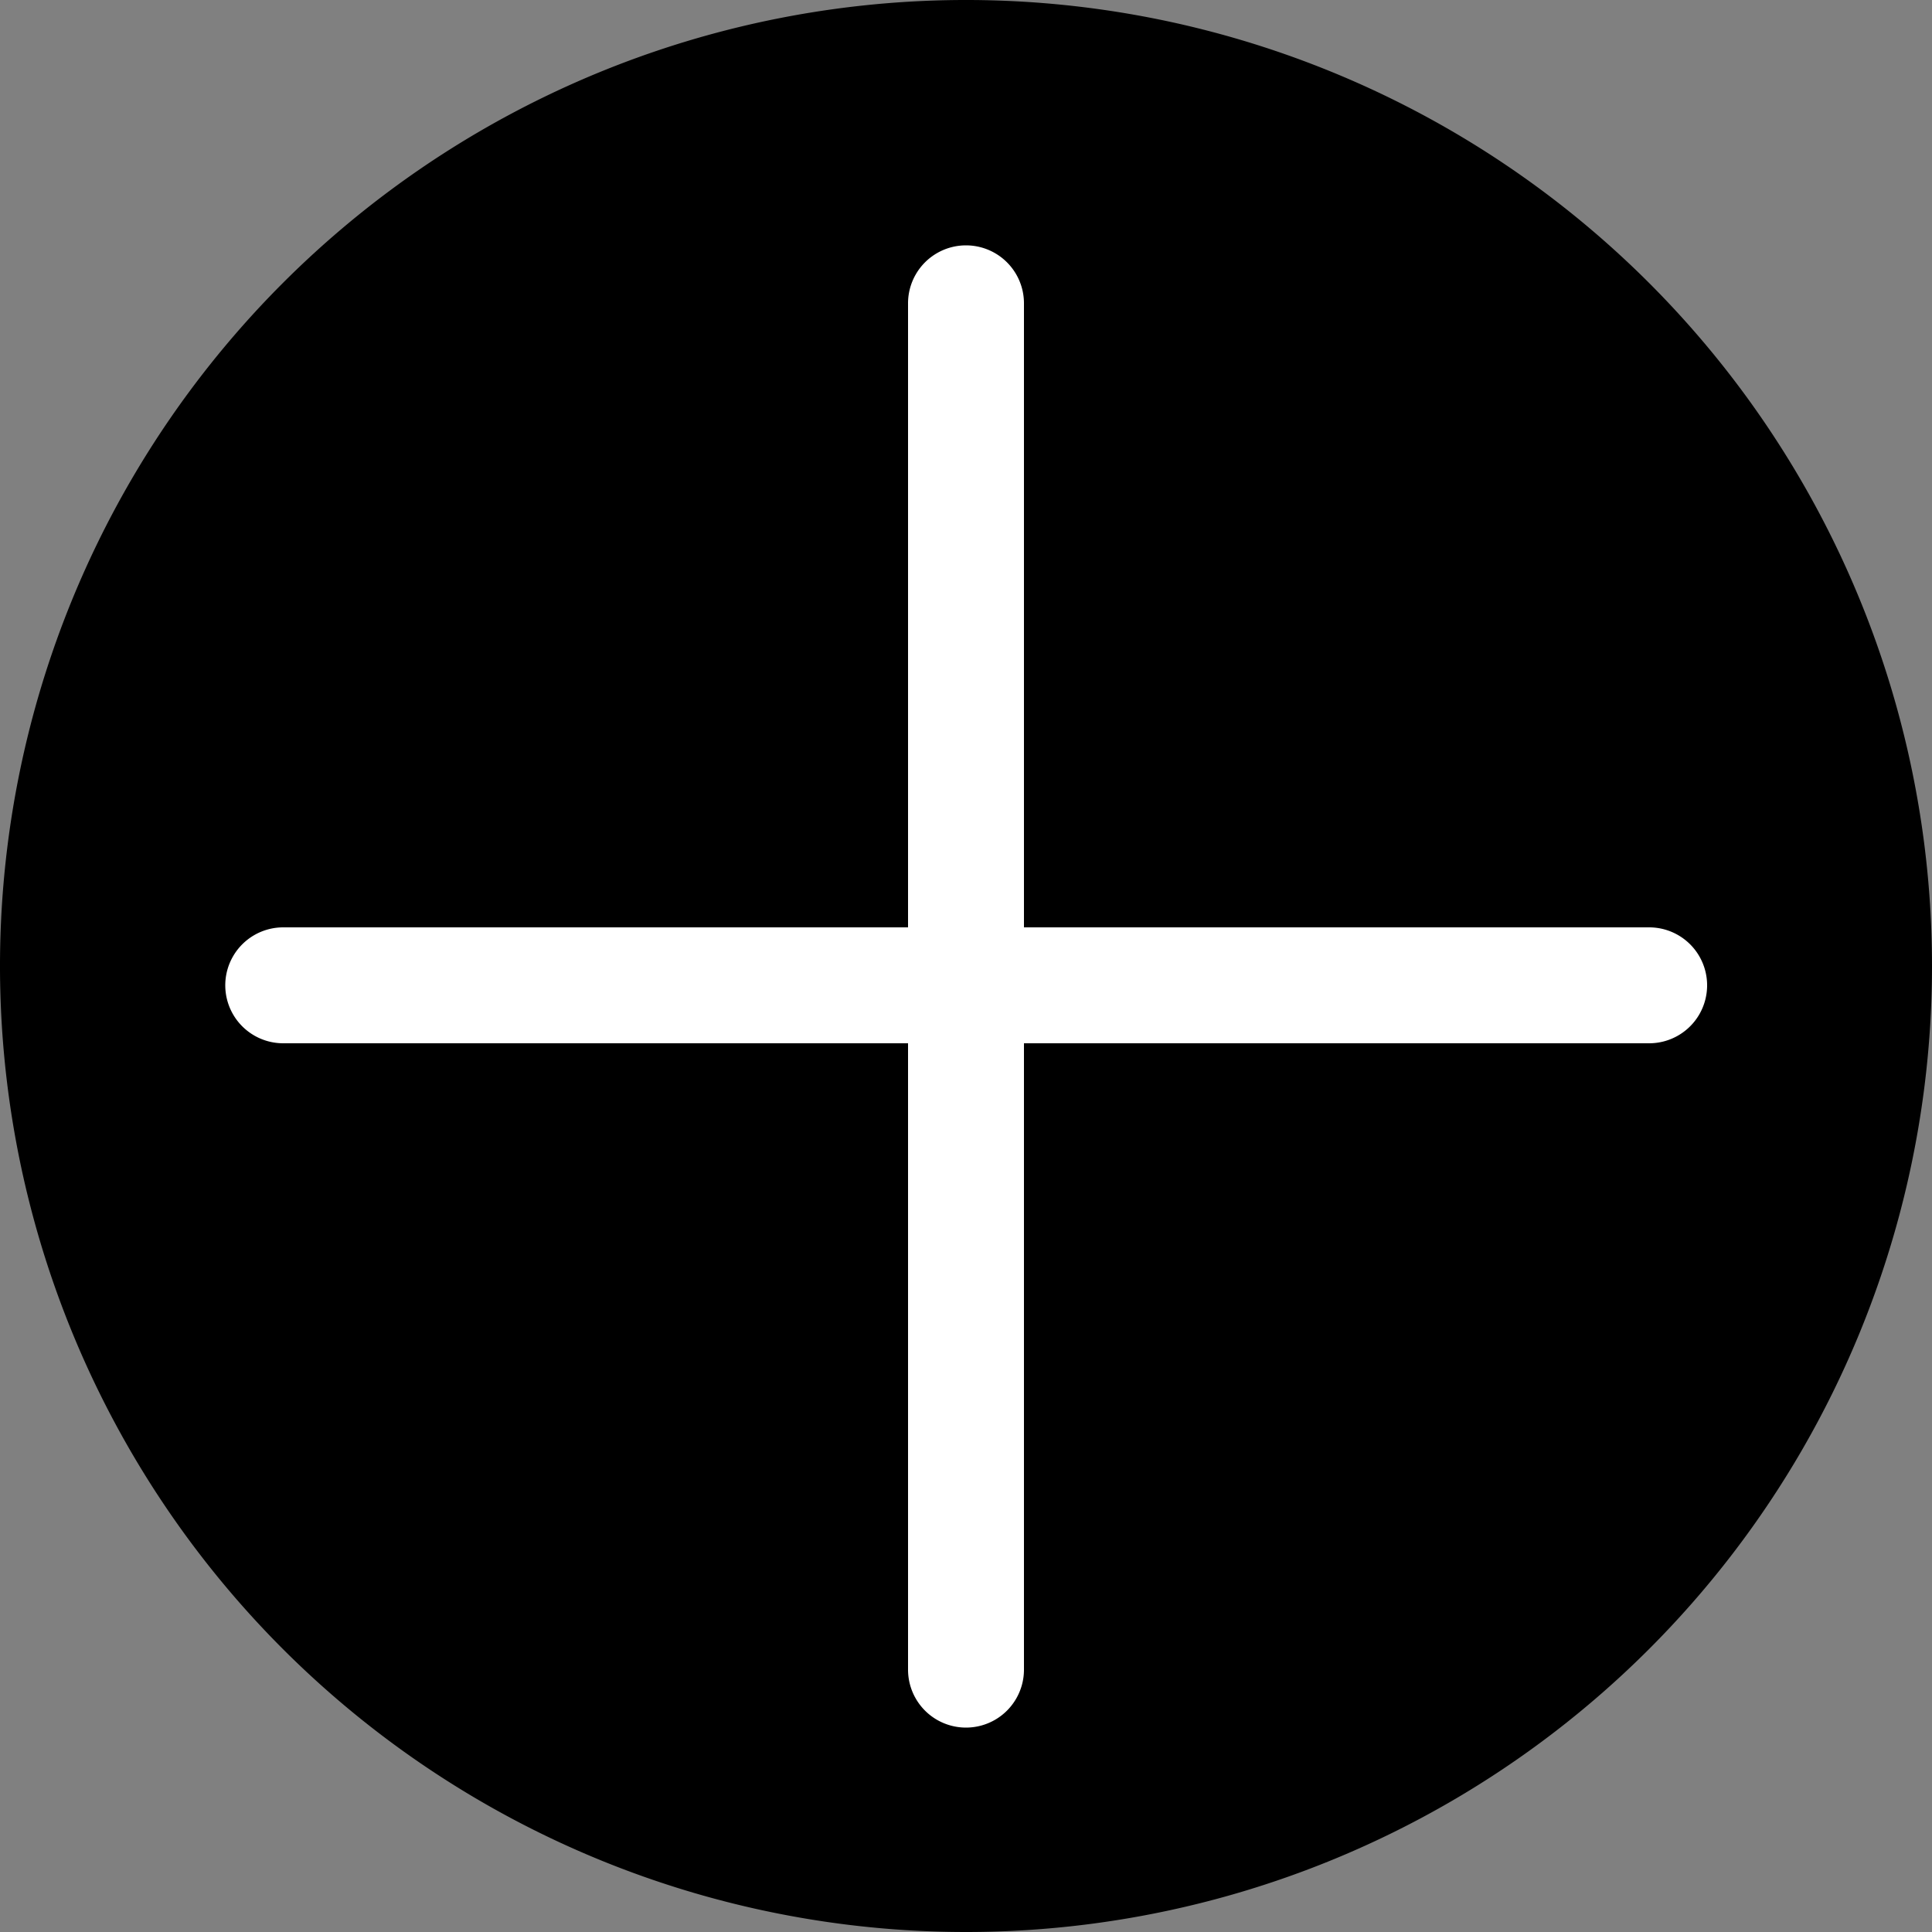 <svg xmlns="http://www.w3.org/2000/svg" viewBox="0 0 50 50"><rect x="0" y="0" width="50" height="50" fill="#808080" stroke="none"/><defs><style>.cls-1{fill:#fff;}</style></defs><g id="Ebene_2" data-name="Ebene 2"><g id="Ebene_1-2" data-name="Ebene 1"><circle cx="25" cy="25" r="23.58"/><path d="M25,50A25,25,0,1,1,50,25,25,25,0,0,1,25,50ZM25,2.83A22.17,22.17,0,1,0,47.17,25,22.2,22.2,0,0,0,25,2.83Z"/><path class="cls-1" d="M42.68,24H26.5V7.85a1.5,1.5,0,0,0-3,0V24H7.33a1.5,1.5,0,1,0,0,3H23.5V43.21a1.5,1.5,0,1,0,3,0V27H42.68a1.5,1.5,0,1,0,0-3Z"/></g></g></svg>